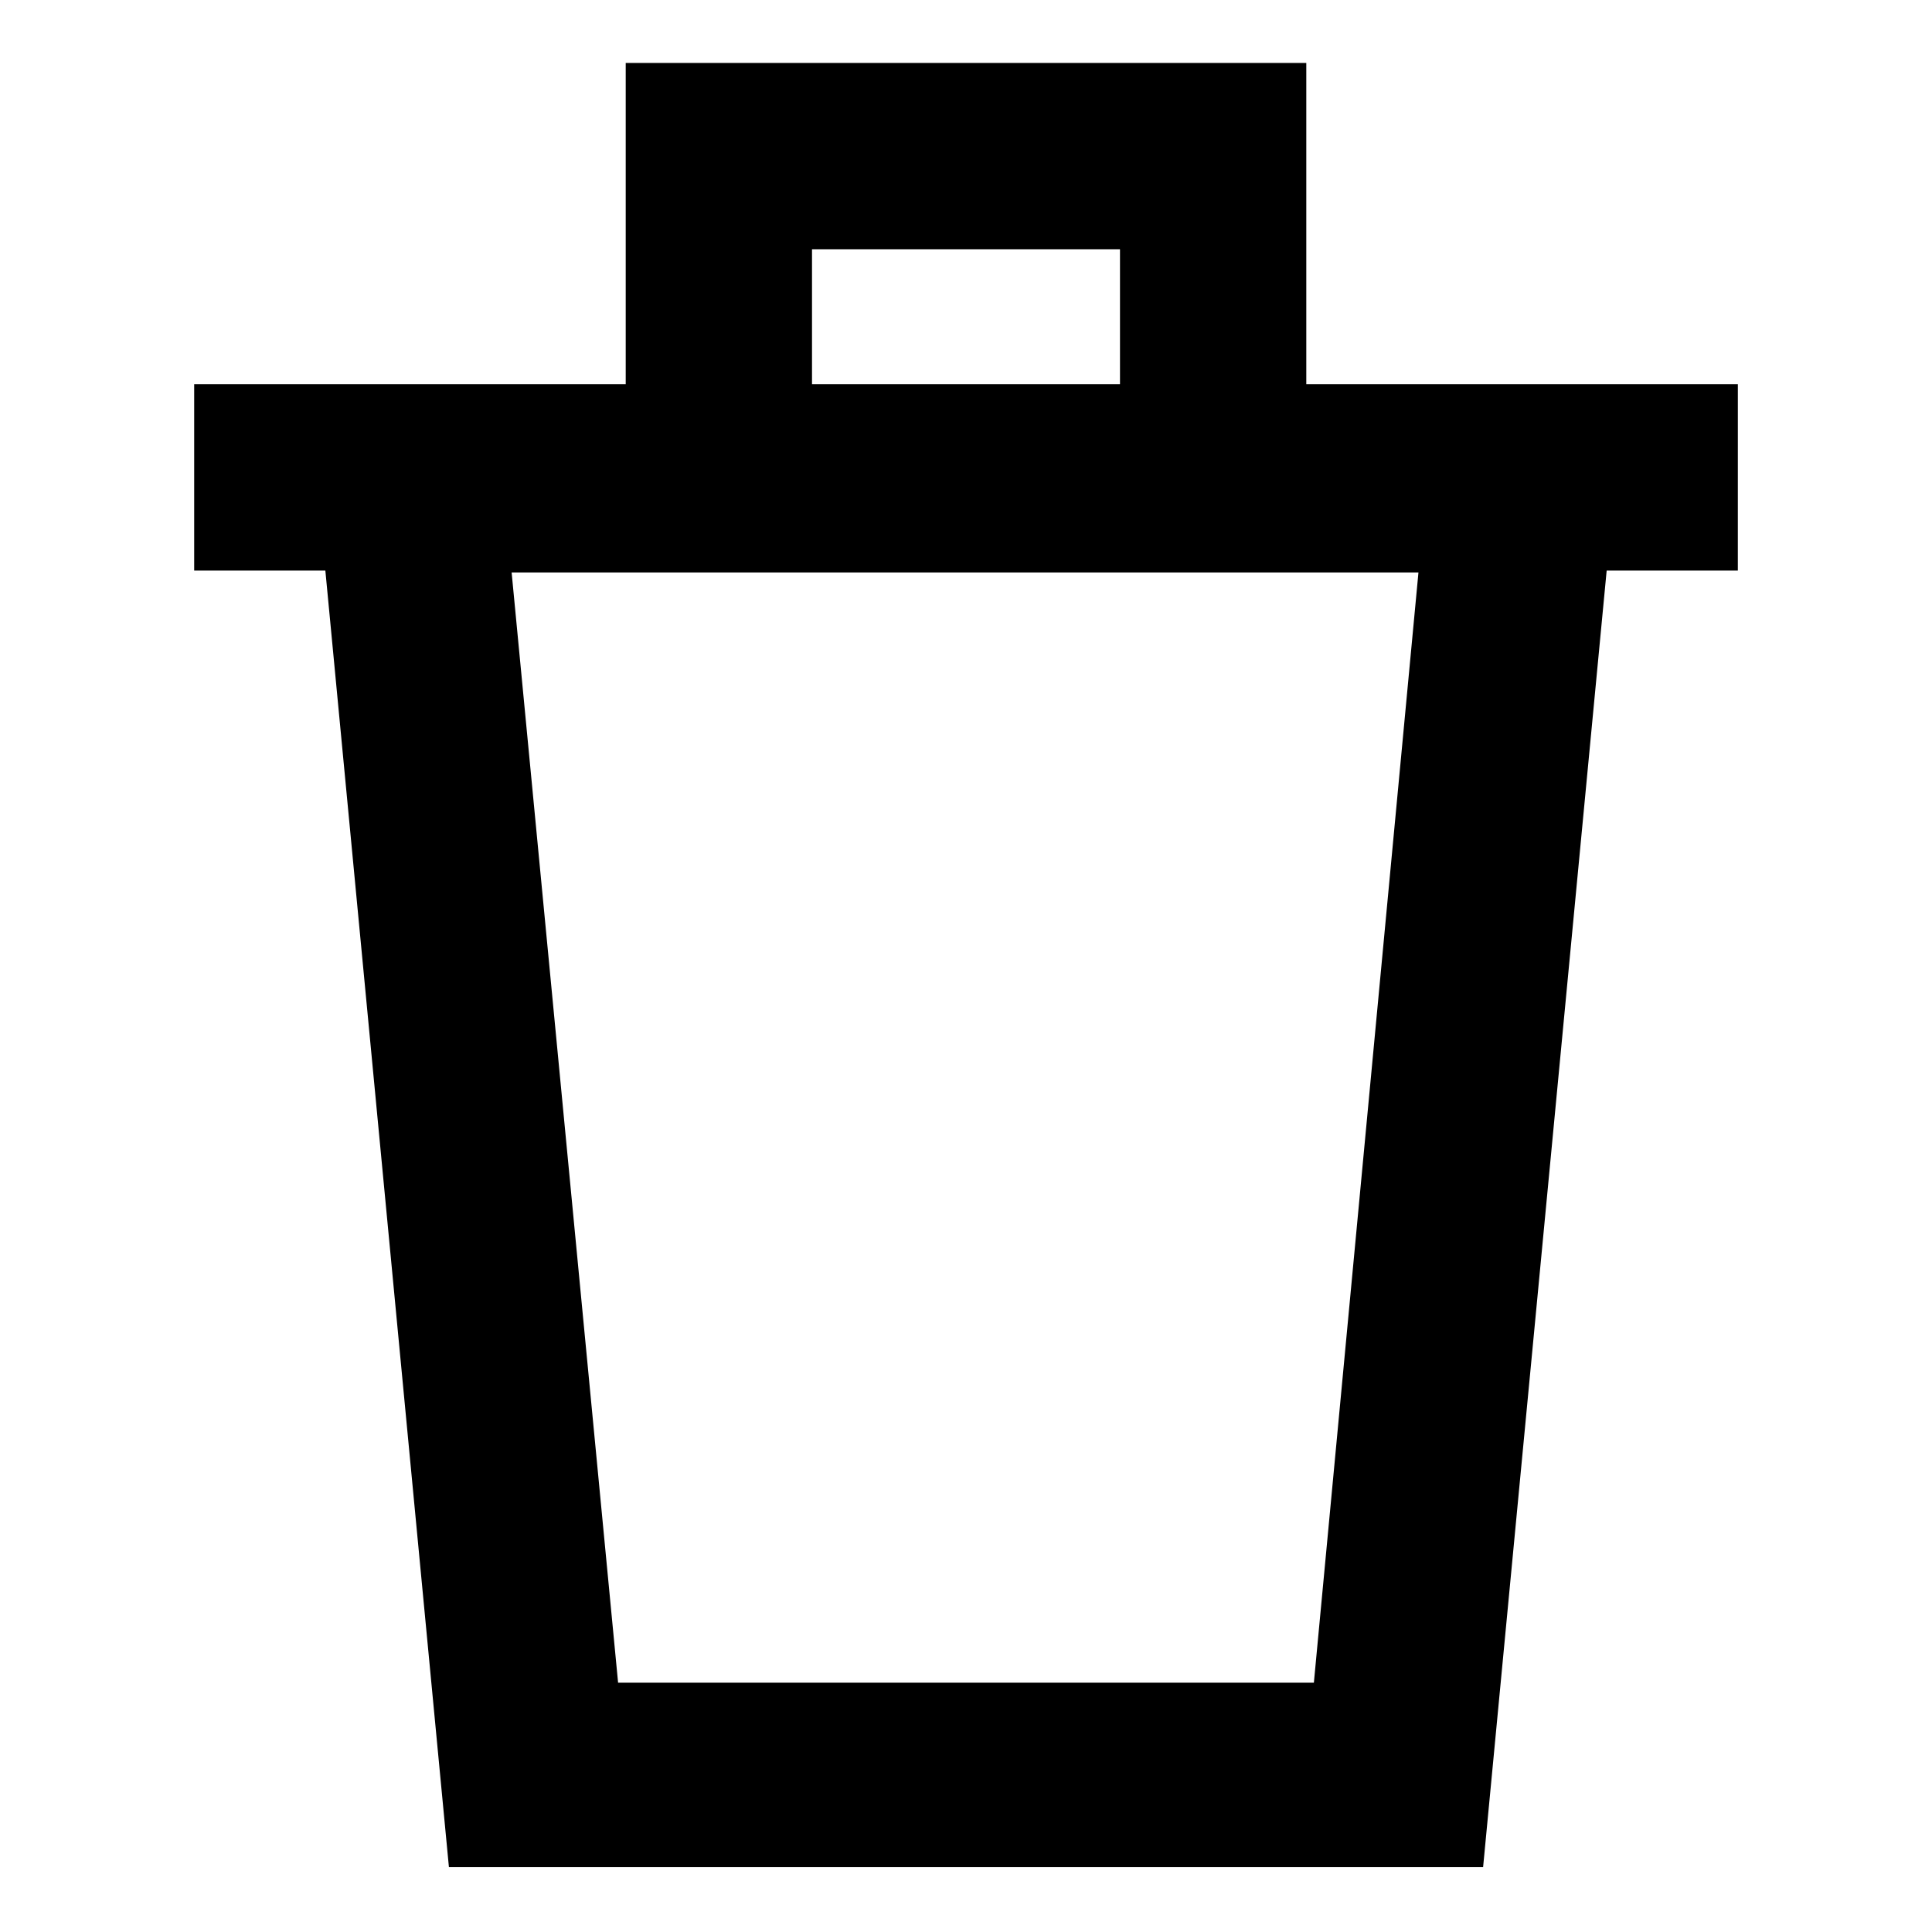 <?xml version="1.0" encoding="UTF-8"?>
<!-- Uploaded to: ICON Repo, www.svgrepo.com, Generator: ICON Repo Mixer Tools -->
<svg fill="#000000" width="800px" height="800px" version="1.1" viewBox="144 144 512 512" xmlns="http://www.w3.org/2000/svg">
 <path d="m604.55 245.83h-114.37v-85.145h-180.36v85.145h-114.36v49.375h34.762l32.746 343.6h274.07l32.746-343.6h34.762zm-245.36-35.77h81.617v35.77h-81.617zm133 379.87h-184.39l-28.215-294.23h240.32z"/>
</svg>